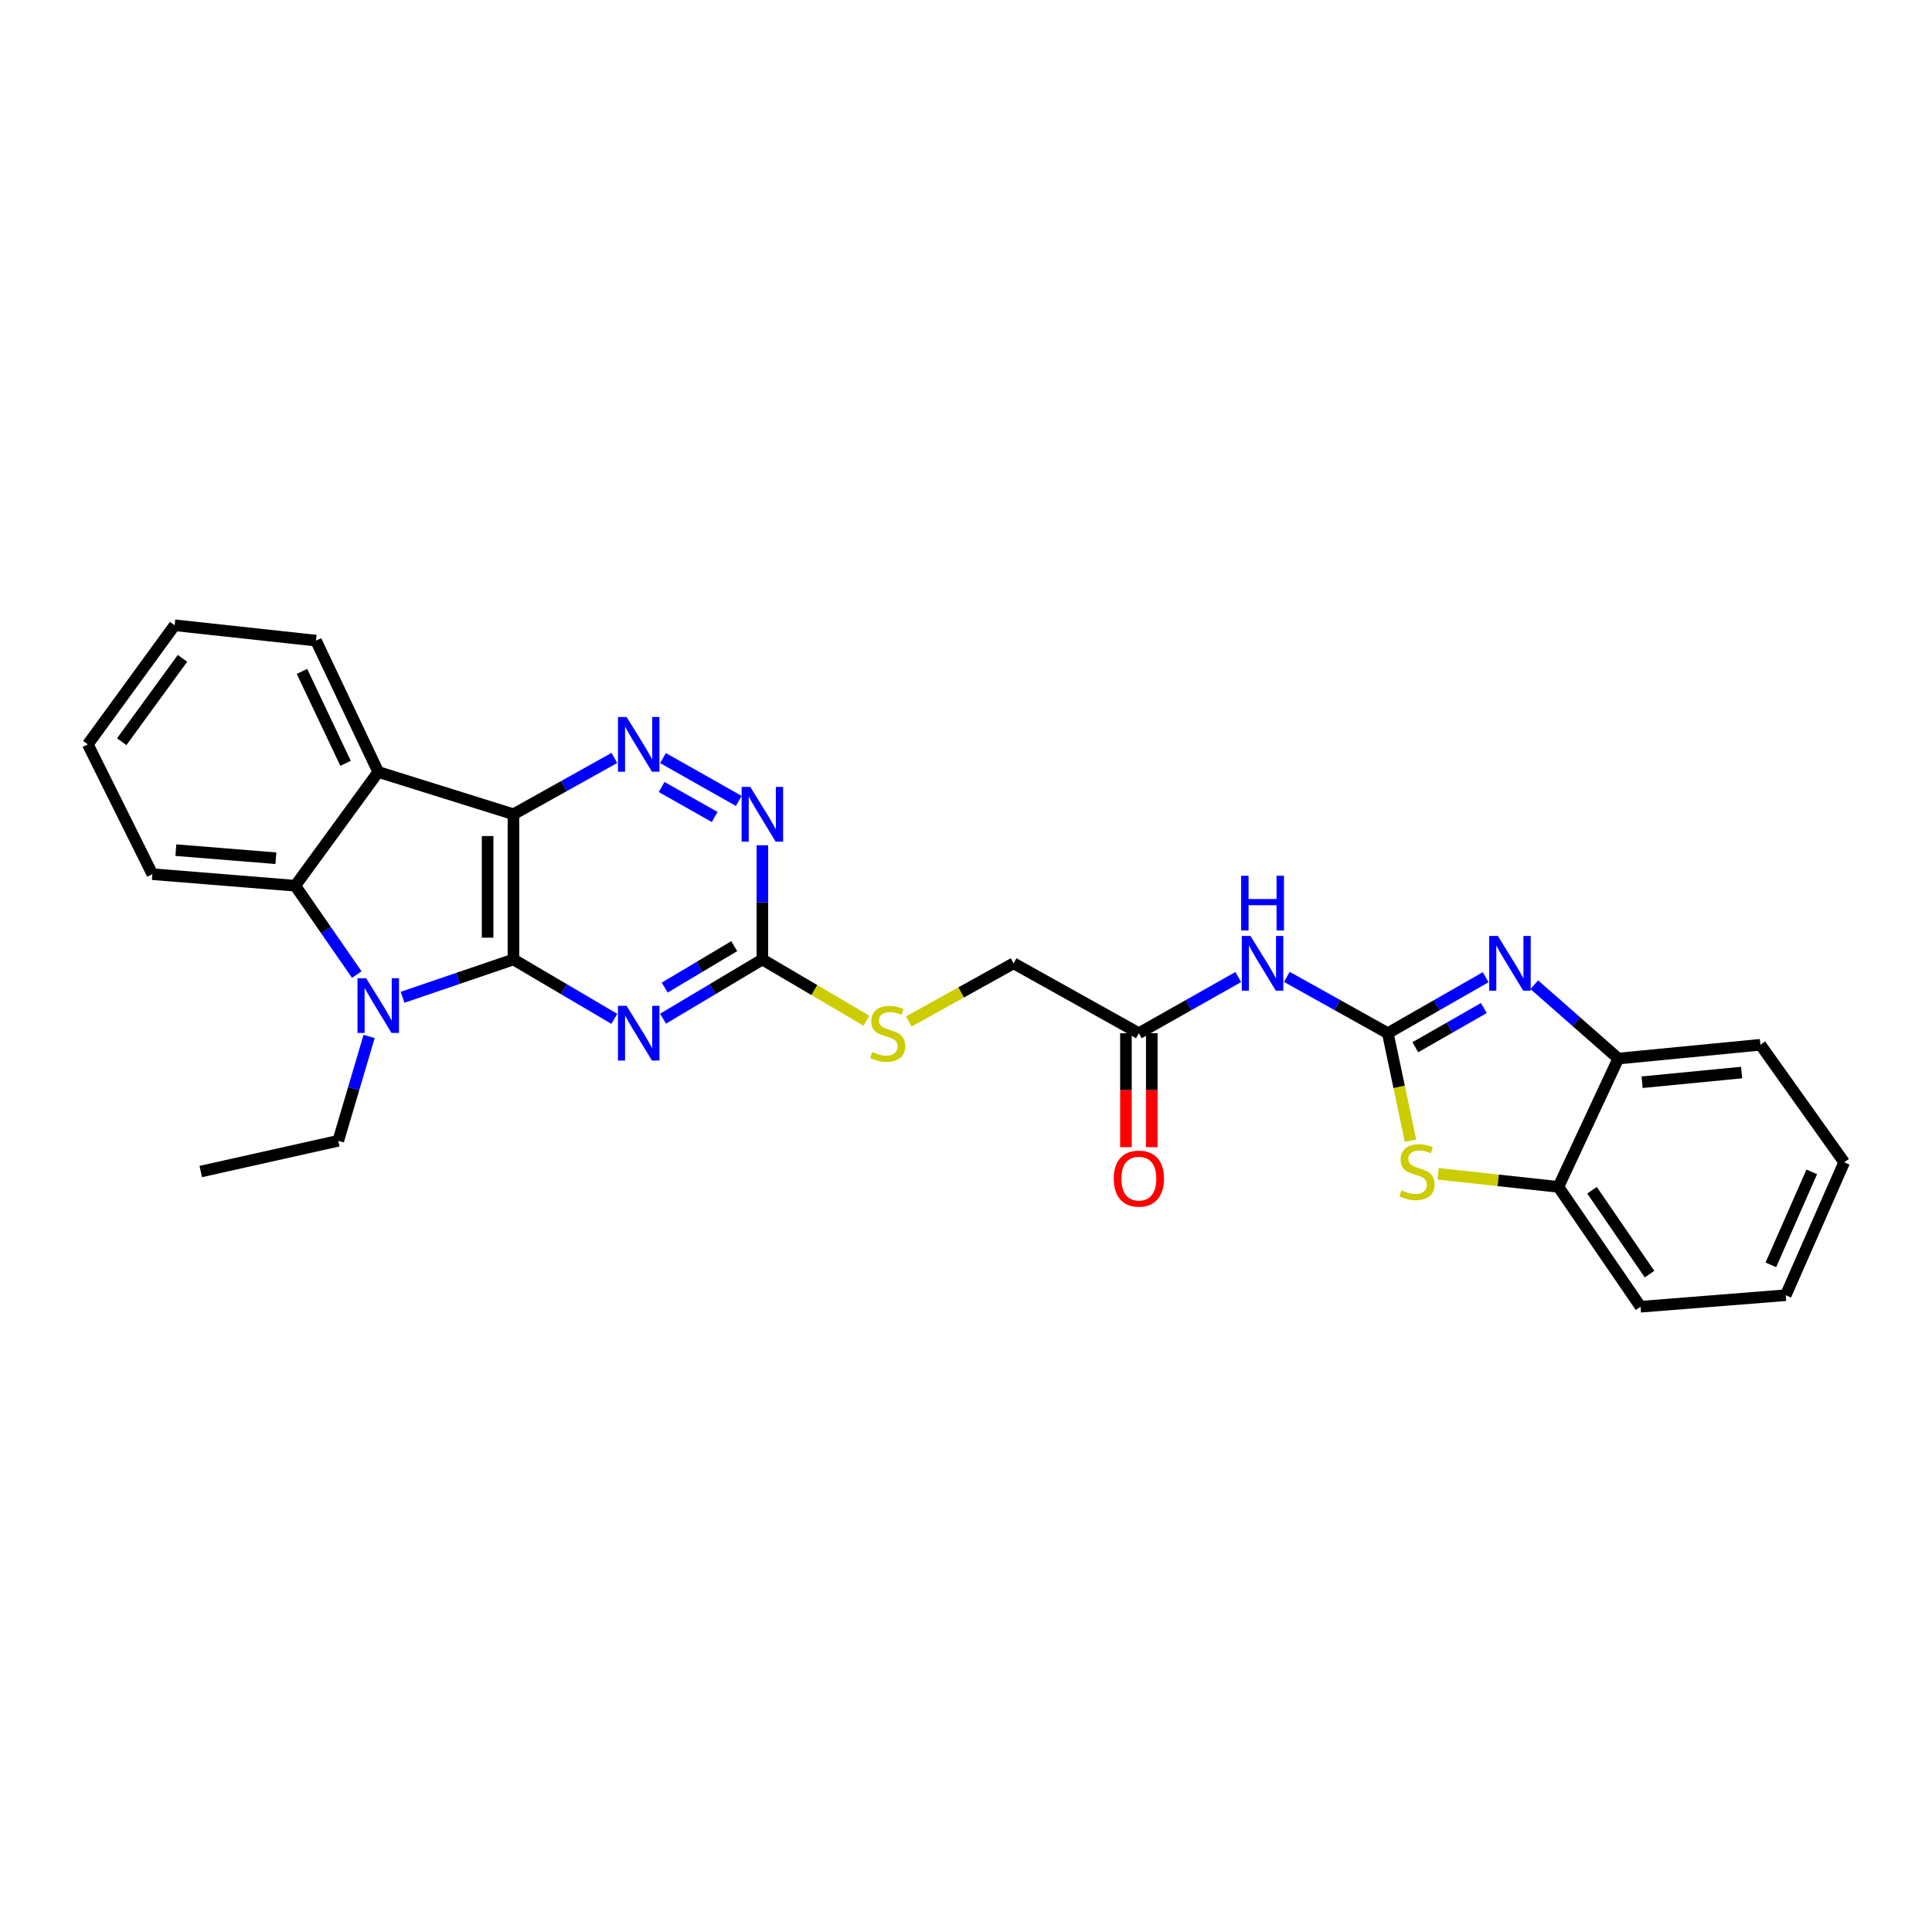 <?xml version='1.0' encoding='iso-8859-1'?>
<svg version='1.1' baseProfile='full'
              xmlns='http://www.w3.org/2000/svg'
                      xmlns:rdkit='http://www.rdkit.org/xml'
                      xmlns:xlink='http://www.w3.org/1999/xlink'
                  xml:space='preserve'
width='1000px' height='1000px' viewBox='0 0 1000 1000'>
<!-- END OF HEADER -->
<rect style='opacity:1.0;fill:#FFFFFF;stroke:none' width='1000' height='1000' x='0' y='0'> </rect>
<path class='bond-0' d='M 265.767,496.618 L 265.767,421.461' style='fill:none;fill-rule:evenodd;stroke:#000000;stroke-width:6px;stroke-linecap:butt;stroke-linejoin:miter;stroke-opacity:1' />
<path class='bond-0' d='M 252.388,485.345 L 252.388,432.735' style='fill:none;fill-rule:evenodd;stroke:#000000;stroke-width:6px;stroke-linecap:butt;stroke-linejoin:miter;stroke-opacity:1' />
<path class='bond-1' d='M 265.767,496.618 L 237.069,506.405' style='fill:none;fill-rule:evenodd;stroke:#000000;stroke-width:6px;stroke-linecap:butt;stroke-linejoin:miter;stroke-opacity:1' />
<path class='bond-1' d='M 237.069,506.405 L 208.372,516.191' style='fill:none;fill-rule:evenodd;stroke:#0000FF;stroke-width:6px;stroke-linecap:butt;stroke-linejoin:miter;stroke-opacity:1' />
<path class='bond-3' d='M 265.767,496.618 L 291.869,511.986' style='fill:none;fill-rule:evenodd;stroke:#000000;stroke-width:6px;stroke-linecap:butt;stroke-linejoin:miter;stroke-opacity:1' />
<path class='bond-3' d='M 291.869,511.986 L 317.972,527.353' style='fill:none;fill-rule:evenodd;stroke:#0000FF;stroke-width:6px;stroke-linecap:butt;stroke-linejoin:miter;stroke-opacity:1' />
<path class='bond-4' d='M 265.767,421.461 L 195.783,399.573' style='fill:none;fill-rule:evenodd;stroke:#000000;stroke-width:6px;stroke-linecap:butt;stroke-linejoin:miter;stroke-opacity:1' />
<path class='bond-6' d='M 265.767,421.461 L 291.882,406.883' style='fill:none;fill-rule:evenodd;stroke:#000000;stroke-width:6px;stroke-linecap:butt;stroke-linejoin:miter;stroke-opacity:1' />
<path class='bond-6' d='M 291.882,406.883 L 317.996,392.305' style='fill:none;fill-rule:evenodd;stroke:#0000FF;stroke-width:6px;stroke-linecap:butt;stroke-linejoin:miter;stroke-opacity:1' />
<path class='bond-7' d='M 184.67,504.437 L 168.747,481.445' style='fill:none;fill-rule:evenodd;stroke:#0000FF;stroke-width:6px;stroke-linecap:butt;stroke-linejoin:miter;stroke-opacity:1' />
<path class='bond-7' d='M 168.747,481.445 L 152.824,458.453' style='fill:none;fill-rule:evenodd;stroke:#000000;stroke-width:6px;stroke-linecap:butt;stroke-linejoin:miter;stroke-opacity:1' />
<path class='bond-18' d='M 191.055,536.468 L 183.069,563.468' style='fill:none;fill-rule:evenodd;stroke:#0000FF;stroke-width:6px;stroke-linecap:butt;stroke-linejoin:miter;stroke-opacity:1' />
<path class='bond-18' d='M 183.069,563.468 L 175.084,590.468' style='fill:none;fill-rule:evenodd;stroke:#000000;stroke-width:6px;stroke-linecap:butt;stroke-linejoin:miter;stroke-opacity:1' />
<path class='bond-2' d='M 718.328,534.784 L 692.209,520.211' style='fill:none;fill-rule:evenodd;stroke:#000000;stroke-width:6px;stroke-linecap:butt;stroke-linejoin:miter;stroke-opacity:1' />
<path class='bond-2' d='M 692.209,520.211 L 666.091,505.638' style='fill:none;fill-rule:evenodd;stroke:#0000FF;stroke-width:6px;stroke-linecap:butt;stroke-linejoin:miter;stroke-opacity:1' />
<path class='bond-5' d='M 718.328,534.784 L 743.657,520.291' style='fill:none;fill-rule:evenodd;stroke:#000000;stroke-width:6px;stroke-linecap:butt;stroke-linejoin:miter;stroke-opacity:1' />
<path class='bond-5' d='M 743.657,520.291 L 768.987,505.797' style='fill:none;fill-rule:evenodd;stroke:#0000FF;stroke-width:6px;stroke-linecap:butt;stroke-linejoin:miter;stroke-opacity:1' />
<path class='bond-5' d='M 732.571,542.048 L 750.302,531.902' style='fill:none;fill-rule:evenodd;stroke:#000000;stroke-width:6px;stroke-linecap:butt;stroke-linejoin:miter;stroke-opacity:1' />
<path class='bond-5' d='M 750.302,531.902 L 768.032,521.757' style='fill:none;fill-rule:evenodd;stroke:#0000FF;stroke-width:6px;stroke-linecap:butt;stroke-linejoin:miter;stroke-opacity:1' />
<path class='bond-8' d='M 718.328,534.784 L 724.2,562.607' style='fill:none;fill-rule:evenodd;stroke:#000000;stroke-width:6px;stroke-linecap:butt;stroke-linejoin:miter;stroke-opacity:1' />
<path class='bond-8' d='M 724.2,562.607 L 730.072,590.431' style='fill:none;fill-rule:evenodd;stroke:#CCCC00;stroke-width:6px;stroke-linecap:butt;stroke-linejoin:miter;stroke-opacity:1' />
<path class='bond-10' d='M 343.196,527.269 L 368.898,511.944' style='fill:none;fill-rule:evenodd;stroke:#0000FF;stroke-width:6px;stroke-linecap:butt;stroke-linejoin:miter;stroke-opacity:1' />
<path class='bond-10' d='M 368.898,511.944 L 394.601,496.618' style='fill:none;fill-rule:evenodd;stroke:#000000;stroke-width:6px;stroke-linecap:butt;stroke-linejoin:miter;stroke-opacity:1' />
<path class='bond-10' d='M 344.055,511.181 L 362.047,500.453' style='fill:none;fill-rule:evenodd;stroke:#0000FF;stroke-width:6px;stroke-linecap:butt;stroke-linejoin:miter;stroke-opacity:1' />
<path class='bond-10' d='M 362.047,500.453 L 380.038,489.725' style='fill:none;fill-rule:evenodd;stroke:#000000;stroke-width:6px;stroke-linecap:butt;stroke-linejoin:miter;stroke-opacity:1' />
<path class='bond-19' d='M 195.783,399.573 L 163.563,331.588' style='fill:none;fill-rule:evenodd;stroke:#000000;stroke-width:6px;stroke-linecap:butt;stroke-linejoin:miter;stroke-opacity:1' />
<path class='bond-19' d='M 178.861,395.105 L 156.307,347.516' style='fill:none;fill-rule:evenodd;stroke:#000000;stroke-width:6px;stroke-linecap:butt;stroke-linejoin:miter;stroke-opacity:1' />
<path class='bond-28' d='M 195.783,399.573 L 152.824,458.453' style='fill:none;fill-rule:evenodd;stroke:#000000;stroke-width:6px;stroke-linecap:butt;stroke-linejoin:miter;stroke-opacity:1' />
<path class='bond-12' d='M 794.155,509.693 L 815.89,528.801' style='fill:none;fill-rule:evenodd;stroke:#0000FF;stroke-width:6px;stroke-linecap:butt;stroke-linejoin:miter;stroke-opacity:1' />
<path class='bond-12' d='M 815.89,528.801 L 837.626,547.909' style='fill:none;fill-rule:evenodd;stroke:#000000;stroke-width:6px;stroke-linecap:butt;stroke-linejoin:miter;stroke-opacity:1' />
<path class='bond-29' d='M 343.171,392.384 L 382.384,414.554' style='fill:none;fill-rule:evenodd;stroke:#0000FF;stroke-width:6px;stroke-linecap:butt;stroke-linejoin:miter;stroke-opacity:1' />
<path class='bond-29' d='M 342.468,407.356 L 369.917,422.875' style='fill:none;fill-rule:evenodd;stroke:#0000FF;stroke-width:6px;stroke-linecap:butt;stroke-linejoin:miter;stroke-opacity:1' />
<path class='bond-20' d='M 152.824,458.453 L 78.863,452.47' style='fill:none;fill-rule:evenodd;stroke:#000000;stroke-width:6px;stroke-linecap:butt;stroke-linejoin:miter;stroke-opacity:1' />
<path class='bond-20' d='M 142.808,444.22 L 91.036,440.032' style='fill:none;fill-rule:evenodd;stroke:#000000;stroke-width:6px;stroke-linecap:butt;stroke-linejoin:miter;stroke-opacity:1' />
<path class='bond-13' d='M 744.358,607.567 L 775.488,610.95' style='fill:none;fill-rule:evenodd;stroke:#CCCC00;stroke-width:6px;stroke-linecap:butt;stroke-linejoin:miter;stroke-opacity:1' />
<path class='bond-13' d='M 775.488,610.95 L 806.618,614.333' style='fill:none;fill-rule:evenodd;stroke:#000000;stroke-width:6px;stroke-linecap:butt;stroke-linejoin:miter;stroke-opacity:1' />
<path class='bond-9' d='M 640.916,505.717 L 615.194,520.25' style='fill:none;fill-rule:evenodd;stroke:#0000FF;stroke-width:6px;stroke-linecap:butt;stroke-linejoin:miter;stroke-opacity:1' />
<path class='bond-9' d='M 615.194,520.25 L 589.472,534.784' style='fill:none;fill-rule:evenodd;stroke:#000000;stroke-width:6px;stroke-linecap:butt;stroke-linejoin:miter;stroke-opacity:1' />
<path class='bond-11' d='M 394.601,496.618 L 394.601,467.059' style='fill:none;fill-rule:evenodd;stroke:#000000;stroke-width:6px;stroke-linecap:butt;stroke-linejoin:miter;stroke-opacity:1' />
<path class='bond-11' d='M 394.601,467.059 L 394.601,437.5' style='fill:none;fill-rule:evenodd;stroke:#0000FF;stroke-width:6px;stroke-linecap:butt;stroke-linejoin:miter;stroke-opacity:1' />
<path class='bond-15' d='M 394.601,496.618 L 421.544,512.475' style='fill:none;fill-rule:evenodd;stroke:#000000;stroke-width:6px;stroke-linecap:butt;stroke-linejoin:miter;stroke-opacity:1' />
<path class='bond-15' d='M 421.544,512.475 L 448.487,528.333' style='fill:none;fill-rule:evenodd;stroke:#CCCC00;stroke-width:6px;stroke-linecap:butt;stroke-linejoin:miter;stroke-opacity:1' />
<path class='bond-21' d='M 837.626,547.909 L 911.192,540.767' style='fill:none;fill-rule:evenodd;stroke:#000000;stroke-width:6px;stroke-linecap:butt;stroke-linejoin:miter;stroke-opacity:1' />
<path class='bond-21' d='M 849.954,560.154 L 901.45,555.154' style='fill:none;fill-rule:evenodd;stroke:#000000;stroke-width:6px;stroke-linecap:butt;stroke-linejoin:miter;stroke-opacity:1' />
<path class='bond-31' d='M 837.626,547.909 L 806.618,614.333' style='fill:none;fill-rule:evenodd;stroke:#000000;stroke-width:6px;stroke-linecap:butt;stroke-linejoin:miter;stroke-opacity:1' />
<path class='bond-22' d='M 806.618,614.333 L 849.146,676.364' style='fill:none;fill-rule:evenodd;stroke:#000000;stroke-width:6px;stroke-linecap:butt;stroke-linejoin:miter;stroke-opacity:1' />
<path class='bond-22' d='M 824.031,616.073 L 853.801,659.495' style='fill:none;fill-rule:evenodd;stroke:#000000;stroke-width:6px;stroke-linecap:butt;stroke-linejoin:miter;stroke-opacity:1' />
<path class='bond-14' d='M 589.472,534.784 L 524.646,498.61' style='fill:none;fill-rule:evenodd;stroke:#000000;stroke-width:6px;stroke-linecap:butt;stroke-linejoin:miter;stroke-opacity:1' />
<path class='bond-16' d='M 582.782,534.784 L 582.782,564.277' style='fill:none;fill-rule:evenodd;stroke:#000000;stroke-width:6px;stroke-linecap:butt;stroke-linejoin:miter;stroke-opacity:1' />
<path class='bond-16' d='M 582.782,564.277 L 582.782,593.771' style='fill:none;fill-rule:evenodd;stroke:#FF0000;stroke-width:6px;stroke-linecap:butt;stroke-linejoin:miter;stroke-opacity:1' />
<path class='bond-16' d='M 596.161,534.784 L 596.161,564.277' style='fill:none;fill-rule:evenodd;stroke:#000000;stroke-width:6px;stroke-linecap:butt;stroke-linejoin:miter;stroke-opacity:1' />
<path class='bond-16' d='M 596.161,564.277 L 596.161,593.771' style='fill:none;fill-rule:evenodd;stroke:#FF0000;stroke-width:6px;stroke-linecap:butt;stroke-linejoin:miter;stroke-opacity:1' />
<path class='bond-17' d='M 470.393,528.712 L 497.519,513.661' style='fill:none;fill-rule:evenodd;stroke:#CCCC00;stroke-width:6px;stroke-linecap:butt;stroke-linejoin:miter;stroke-opacity:1' />
<path class='bond-17' d='M 497.519,513.661 L 524.646,498.61' style='fill:none;fill-rule:evenodd;stroke:#000000;stroke-width:6px;stroke-linecap:butt;stroke-linejoin:miter;stroke-opacity:1' />
<path class='bond-23' d='M 175.084,590.468 L 103.918,606.38' style='fill:none;fill-rule:evenodd;stroke:#000000;stroke-width:6px;stroke-linecap:butt;stroke-linejoin:miter;stroke-opacity:1' />
<path class='bond-24' d='M 163.563,331.588 L 90.384,323.636' style='fill:none;fill-rule:evenodd;stroke:#000000;stroke-width:6px;stroke-linecap:butt;stroke-linejoin:miter;stroke-opacity:1' />
<path class='bond-25' d='M 78.863,452.47 L 45.455,385.273' style='fill:none;fill-rule:evenodd;stroke:#000000;stroke-width:6px;stroke-linecap:butt;stroke-linejoin:miter;stroke-opacity:1' />
<path class='bond-27' d='M 911.192,540.767 L 954.545,601.609' style='fill:none;fill-rule:evenodd;stroke:#000000;stroke-width:6px;stroke-linecap:butt;stroke-linejoin:miter;stroke-opacity:1' />
<path class='bond-26' d='M 849.146,676.364 L 924.303,670.396' style='fill:none;fill-rule:evenodd;stroke:#000000;stroke-width:6px;stroke-linecap:butt;stroke-linejoin:miter;stroke-opacity:1' />
<path class='bond-30' d='M 90.384,323.636 L 45.455,385.273' style='fill:none;fill-rule:evenodd;stroke:#000000;stroke-width:6px;stroke-linecap:butt;stroke-linejoin:miter;stroke-opacity:1' />
<path class='bond-30' d='M 94.455,340.762 L 63.005,383.908' style='fill:none;fill-rule:evenodd;stroke:#000000;stroke-width:6px;stroke-linecap:butt;stroke-linejoin:miter;stroke-opacity:1' />
<path class='bond-32' d='M 924.303,670.396 L 954.545,601.609' style='fill:none;fill-rule:evenodd;stroke:#000000;stroke-width:6px;stroke-linecap:butt;stroke-linejoin:miter;stroke-opacity:1' />
<path class='bond-32' d='M 916.592,654.693 L 937.762,606.542' style='fill:none;fill-rule:evenodd;stroke:#000000;stroke-width:6px;stroke-linecap:butt;stroke-linejoin:miter;stroke-opacity:1' />
<path  class='atom-2' d='M 189.523 506.324
L 198.803 521.324
Q 199.723 522.804, 201.203 525.484
Q 202.683 528.164, 202.763 528.324
L 202.763 506.324
L 206.523 506.324
L 206.523 534.644
L 202.643 534.644
L 192.683 518.244
Q 191.523 516.324, 190.283 514.124
Q 189.083 511.924, 188.723 511.244
L 188.723 534.644
L 185.043 534.644
L 185.043 506.324
L 189.523 506.324
' fill='#0000FF'/>
<path  class='atom-4' d='M 324.332 520.624
L 333.612 535.624
Q 334.532 537.104, 336.012 539.784
Q 337.492 542.464, 337.572 542.624
L 337.572 520.624
L 341.332 520.624
L 341.332 548.944
L 337.452 548.944
L 327.492 532.544
Q 326.332 530.624, 325.092 528.424
Q 323.892 526.224, 323.532 525.544
L 323.532 548.944
L 319.852 548.944
L 319.852 520.624
L 324.332 520.624
' fill='#0000FF'/>
<path  class='atom-6' d='M 775.288 484.45
L 784.568 499.45
Q 785.488 500.93, 786.968 503.61
Q 788.448 506.29, 788.528 506.45
L 788.528 484.45
L 792.288 484.45
L 792.288 512.77
L 788.408 512.77
L 778.448 496.37
Q 777.288 494.45, 776.048 492.25
Q 774.848 490.05, 774.488 489.37
L 774.488 512.77
L 770.808 512.77
L 770.808 484.45
L 775.288 484.45
' fill='#0000FF'/>
<path  class='atom-7' d='M 324.332 371.113
L 333.612 386.113
Q 334.532 387.593, 336.012 390.273
Q 337.492 392.953, 337.572 393.113
L 337.572 371.113
L 341.332 371.113
L 341.332 399.433
L 337.452 399.433
L 327.492 383.033
Q 326.332 381.113, 325.092 378.913
Q 323.892 376.713, 323.532 376.033
L 323.532 399.433
L 319.852 399.433
L 319.852 371.113
L 324.332 371.113
' fill='#0000FF'/>
<path  class='atom-9' d='M 725.438 616.1
Q 725.758 616.22, 727.078 616.78
Q 728.398 617.34, 729.838 617.7
Q 731.318 618.02, 732.758 618.02
Q 735.438 618.02, 736.998 616.74
Q 738.558 615.42, 738.558 613.14
Q 738.558 611.58, 737.758 610.62
Q 736.998 609.66, 735.798 609.14
Q 734.598 608.62, 732.598 608.02
Q 730.078 607.26, 728.558 606.54
Q 727.078 605.82, 725.998 604.3
Q 724.958 602.78, 724.958 600.22
Q 724.958 596.66, 727.358 594.46
Q 729.798 592.26, 734.598 592.26
Q 737.878 592.26, 741.598 593.82
L 740.678 596.9
Q 737.278 595.5, 734.718 595.5
Q 731.958 595.5, 730.438 596.66
Q 728.918 597.78, 728.958 599.74
Q 728.958 601.26, 729.718 602.18
Q 730.518 603.1, 731.638 603.62
Q 732.798 604.14, 734.718 604.74
Q 737.278 605.54, 738.798 606.34
Q 740.318 607.14, 741.398 608.78
Q 742.518 610.38, 742.518 613.14
Q 742.518 617.06, 739.878 619.18
Q 737.278 621.26, 732.918 621.26
Q 730.398 621.26, 728.478 620.7
Q 726.598 620.18, 724.358 619.26
L 725.438 616.1
' fill='#CCCC00'/>
<path  class='atom-10' d='M 647.235 484.45
L 656.515 499.45
Q 657.435 500.93, 658.915 503.61
Q 660.395 506.29, 660.475 506.45
L 660.475 484.45
L 664.235 484.45
L 664.235 512.77
L 660.355 512.77
L 650.395 496.37
Q 649.235 494.45, 647.995 492.25
Q 646.795 490.05, 646.435 489.37
L 646.435 512.77
L 642.755 512.77
L 642.755 484.45
L 647.235 484.45
' fill='#0000FF'/>
<path  class='atom-10' d='M 642.415 453.298
L 646.255 453.298
L 646.255 465.338
L 660.735 465.338
L 660.735 453.298
L 664.575 453.298
L 664.575 481.618
L 660.735 481.618
L 660.735 468.538
L 646.255 468.538
L 646.255 481.618
L 642.415 481.618
L 642.415 453.298
' fill='#0000FF'/>
<path  class='atom-12' d='M 388.341 407.301
L 397.621 422.301
Q 398.541 423.781, 400.021 426.461
Q 401.501 429.141, 401.581 429.301
L 401.581 407.301
L 405.341 407.301
L 405.341 435.621
L 401.461 435.621
L 391.501 419.221
Q 390.341 417.301, 389.101 415.101
Q 387.901 412.901, 387.541 412.221
L 387.541 435.621
L 383.861 435.621
L 383.861 407.301
L 388.341 407.301
' fill='#0000FF'/>
<path  class='atom-16' d='M 451.449 544.504
Q 451.769 544.624, 453.089 545.184
Q 454.409 545.744, 455.849 546.104
Q 457.329 546.424, 458.769 546.424
Q 461.449 546.424, 463.009 545.144
Q 464.569 543.824, 464.569 541.544
Q 464.569 539.984, 463.769 539.024
Q 463.009 538.064, 461.809 537.544
Q 460.609 537.024, 458.609 536.424
Q 456.089 535.664, 454.569 534.944
Q 453.089 534.224, 452.009 532.704
Q 450.969 531.184, 450.969 528.624
Q 450.969 525.064, 453.369 522.864
Q 455.809 520.664, 460.609 520.664
Q 463.889 520.664, 467.609 522.224
L 466.689 525.304
Q 463.289 523.904, 460.729 523.904
Q 457.969 523.904, 456.449 525.064
Q 454.929 526.184, 454.969 528.144
Q 454.969 529.664, 455.729 530.584
Q 456.529 531.504, 457.649 532.024
Q 458.809 532.544, 460.729 533.144
Q 463.289 533.944, 464.809 534.744
Q 466.329 535.544, 467.409 537.184
Q 468.529 538.784, 468.529 541.544
Q 468.529 545.464, 465.889 547.584
Q 463.289 549.664, 458.929 549.664
Q 456.409 549.664, 454.489 549.104
Q 452.609 548.584, 450.369 547.664
L 451.449 544.504
' fill='#CCCC00'/>
<path  class='atom-17' d='M 576.472 610.05
Q 576.472 603.25, 579.832 599.45
Q 583.192 595.65, 589.472 595.65
Q 595.752 595.65, 599.112 599.45
Q 602.472 603.25, 602.472 610.05
Q 602.472 616.93, 599.072 620.85
Q 595.672 624.73, 589.472 624.73
Q 583.232 624.73, 579.832 620.85
Q 576.472 616.97, 576.472 610.05
M 589.472 621.53
Q 593.792 621.53, 596.112 618.65
Q 598.472 615.73, 598.472 610.05
Q 598.472 604.49, 596.112 601.69
Q 593.792 598.85, 589.472 598.85
Q 585.152 598.85, 582.792 601.65
Q 580.472 604.45, 580.472 610.05
Q 580.472 615.77, 582.792 618.65
Q 585.152 621.53, 589.472 621.53
' fill='#FF0000'/>
</svg>
